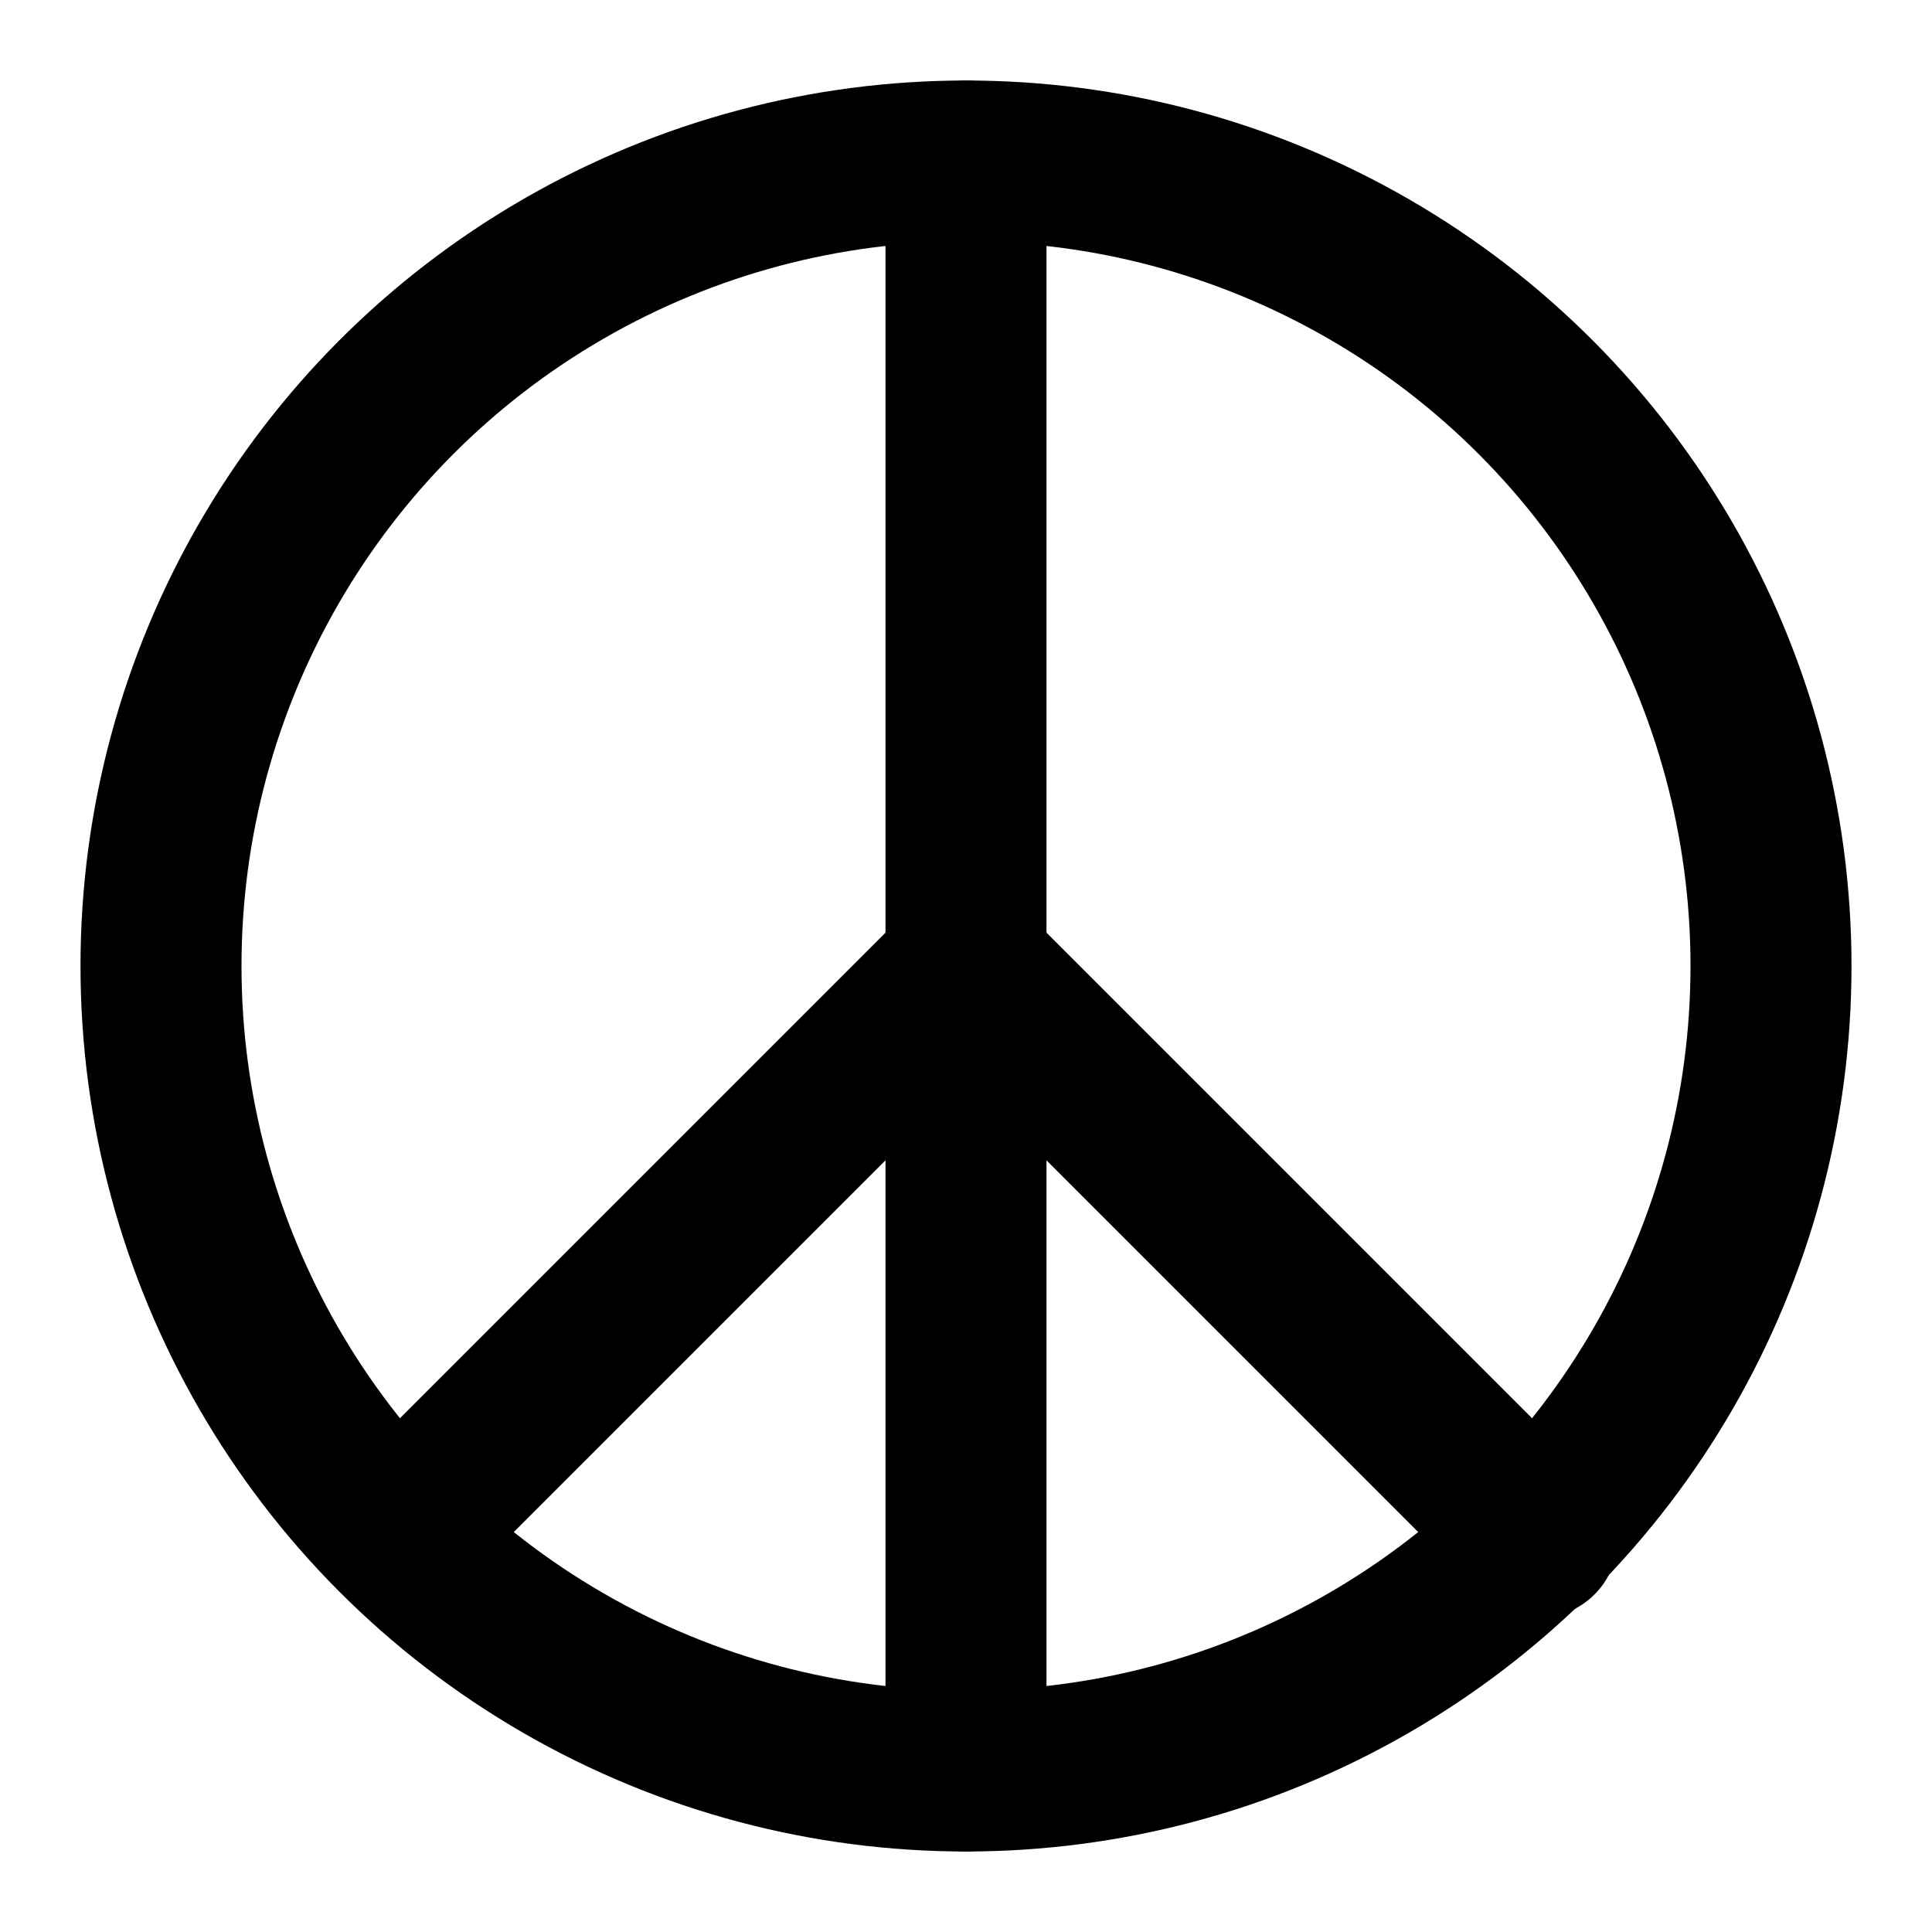 <!-- @license @lucide/lab v0.1.2 - ISC -->
<svg
  class="lucide lucide-peace"
  xmlns="http://www.w3.org/2000/svg"
  width="24"
  height="24"
  viewBox="0 0 24 24"
  fill="none"
  stroke="currentColor"
  stroke-width="2"
  stroke-linecap="round"
  stroke-linejoin="round"
>
  <circle cx="12" cy="12" r="10" />
  <path d="M12 2v20" />
  <path d="M19.1 19.1 12 12l-7 7" />
</svg>
